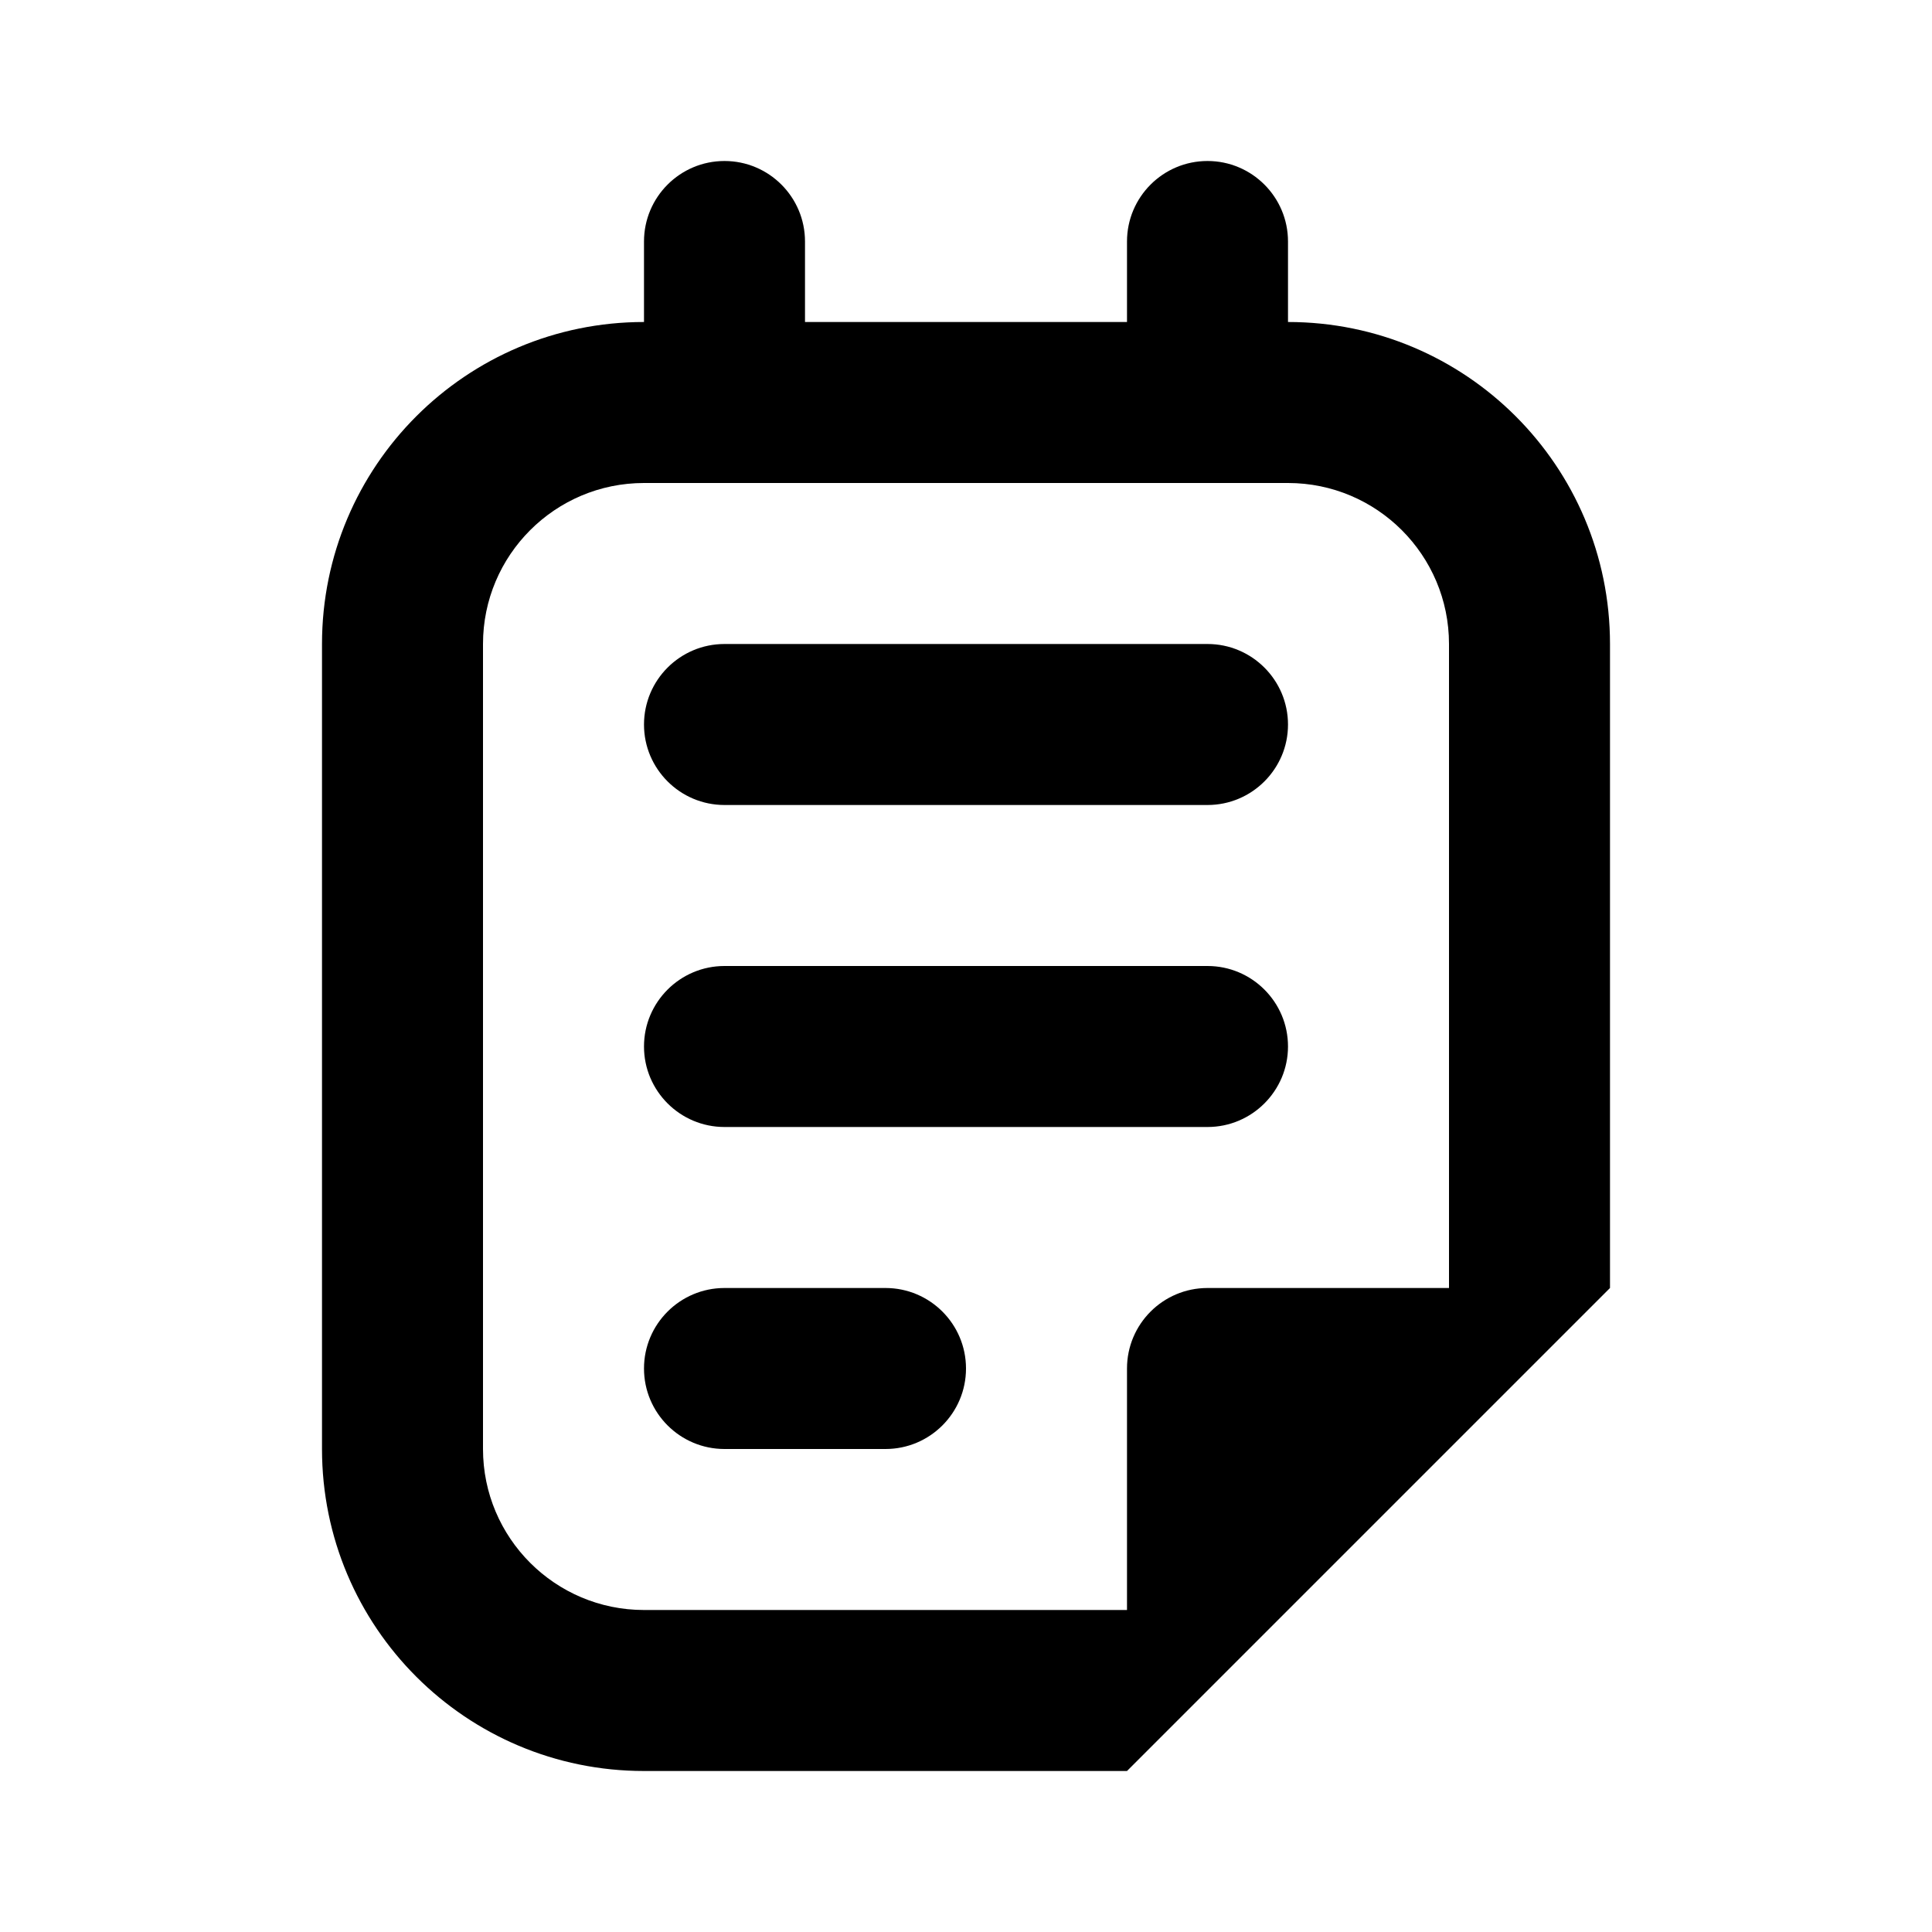 <svg xmlns="http://www.w3.org/2000/svg" viewBox="0 0 12 12" fill="none"><path d="M4 4.5C4 4.776 4.224 5 4.5 5H7.5C7.776 5 8 4.776 8 4.5C8 4.224 7.776 4 7.5 4H4.5C4.224 4 4 4.224 4 4.5ZM4.5 7C4.224 7 4 6.776 4 6.5C4 6.224 4.224 6 4.5 6H7.5C7.776 6 8 6.224 8 6.5C8 6.776 7.776 7 7.5 7H4.5ZM4 8.5C4 8.776 4.224 9 4.5 9H5.5C5.776 9 6 8.776 6 8.5C6 8.224 5.776 8 5.5 8H4.5C4.224 8 4 8.224 4 8.5ZM4 1.5C4 1.224 4.224 1 4.5 1C4.776 1 5 1.224 5 1.5V2H7V1.5C7 1.224 7.224 1 7.5 1C7.776 1 8 1.224 8 1.5V2C9.105 2 10 2.895 10 4V8L7 11H4C2.895 11 2 10.105 2 9V4C2 2.895 2.895 2 4 2V1.5ZM7 10V8.5C7 8.224 7.224 8 7.5 8H9V4C9 3.448 8.552 3 8 3H4C3.448 3 3 3.448 3 4V9C3 9.552 3.448 10 4 10H7Z" fill="currentColor"/></svg>